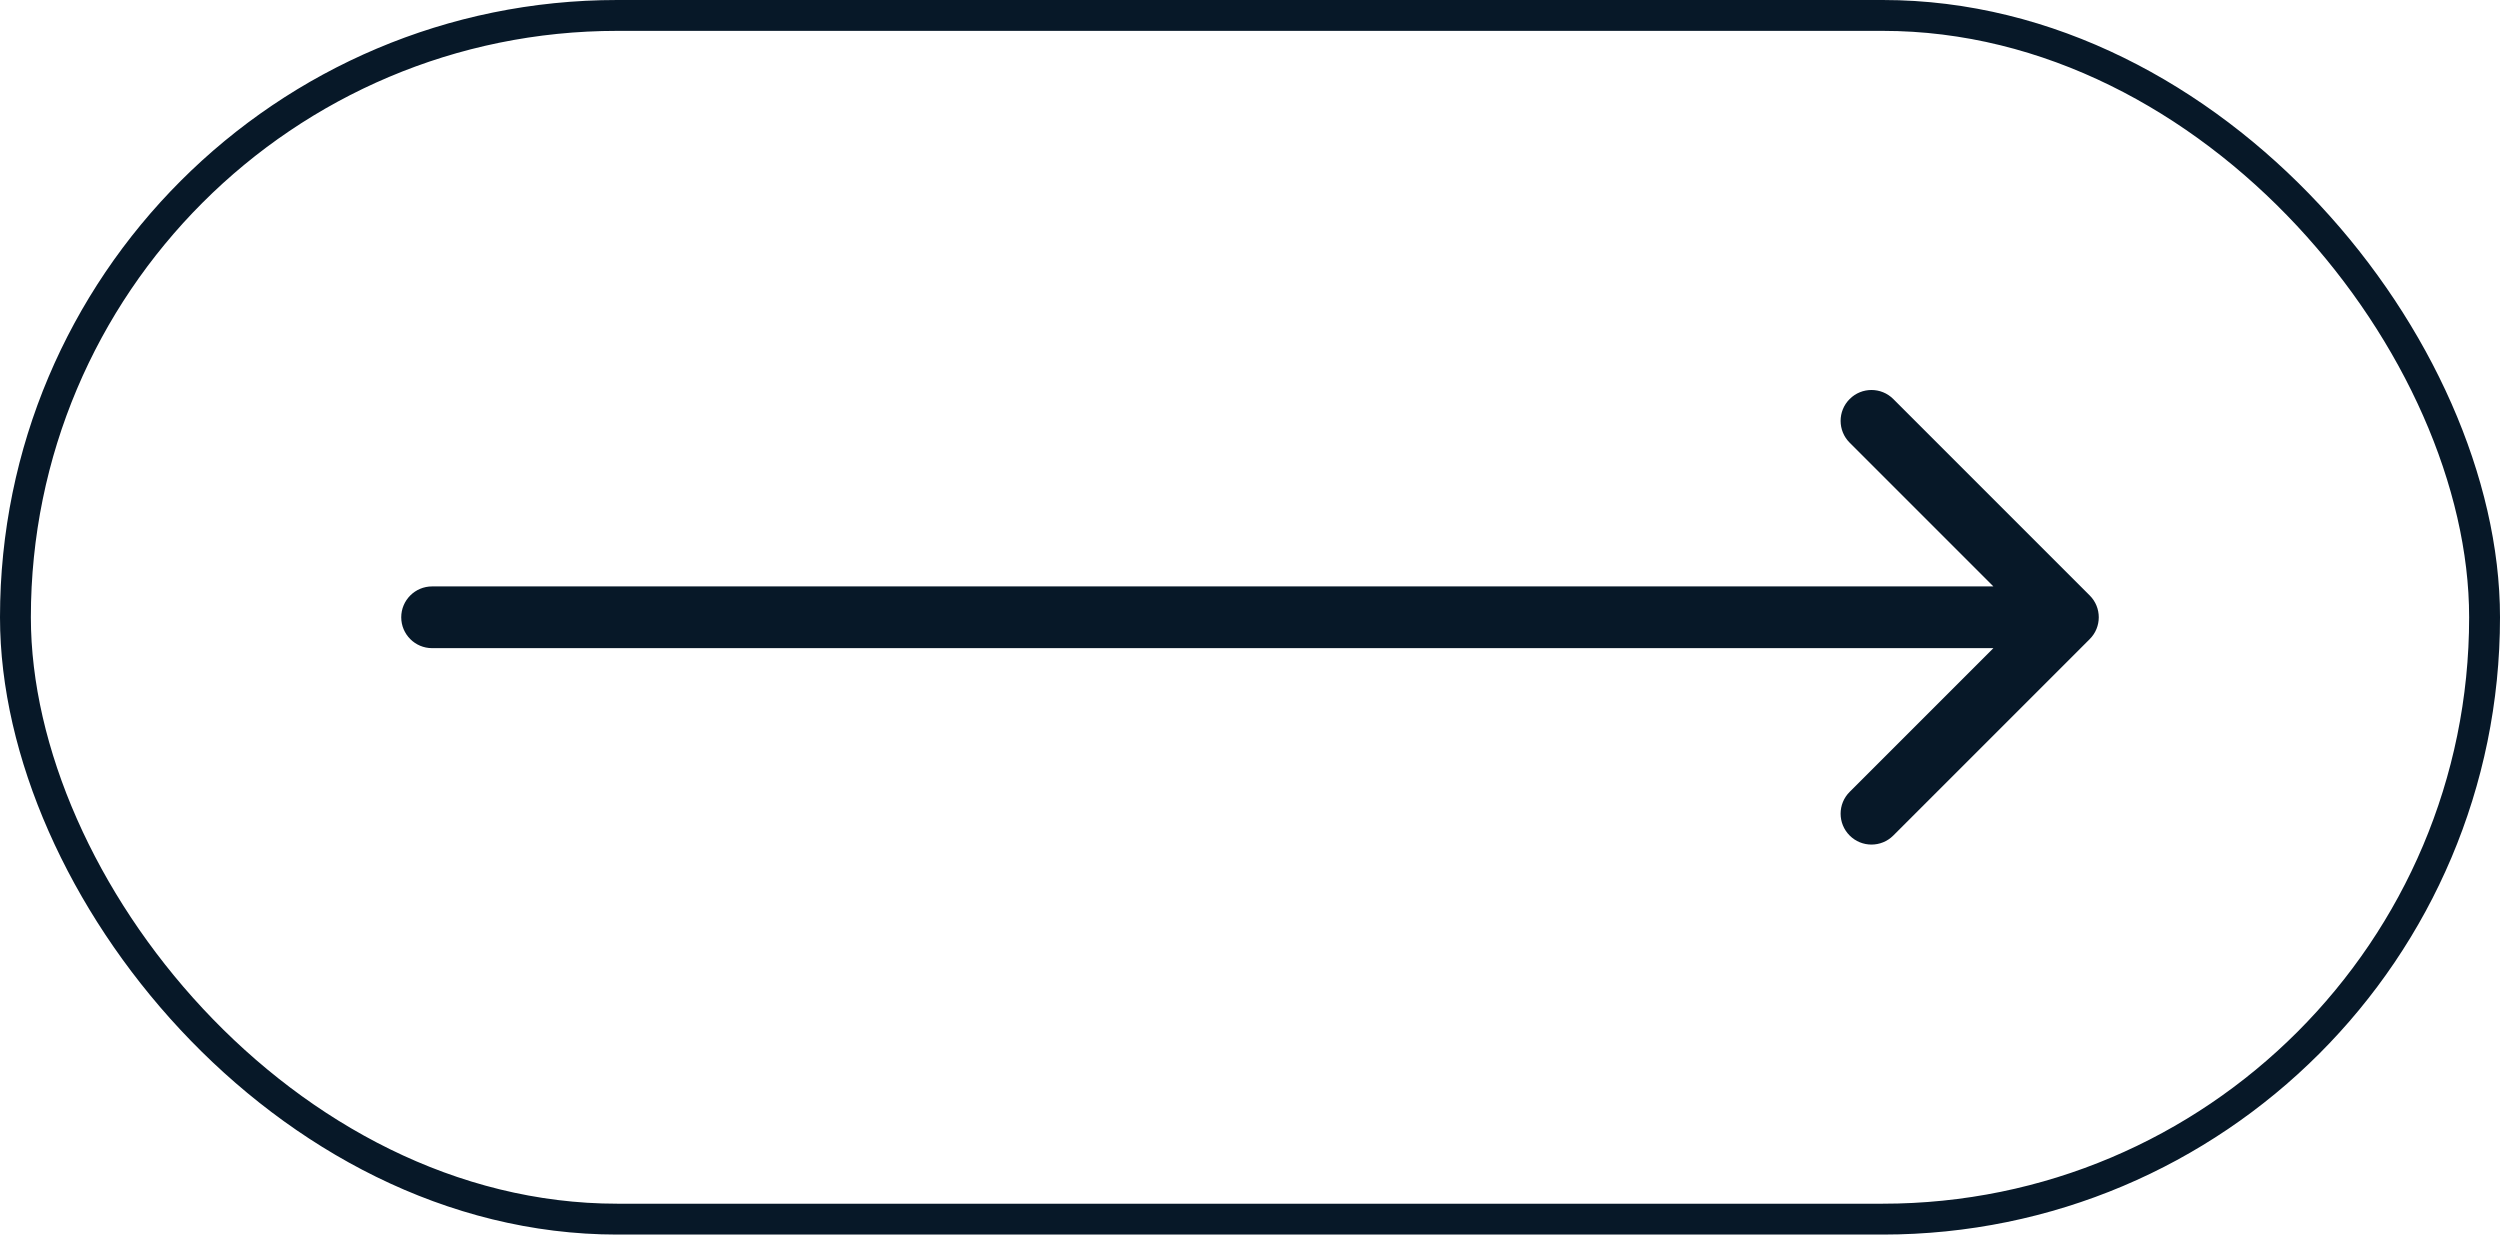 <?xml version="1.0" encoding="UTF-8"?> <svg xmlns="http://www.w3.org/2000/svg" width="81" height="40" viewBox="0 0 81 40" fill="none"><rect x="0.5" y="0.5" width="80" height="39" rx="19.5" stroke="#071828"></rect><path d="M14 19C13.448 19 13 19.448 13 20C13 20.552 13.448 21 14 21V19ZM67.707 20.707C68.098 20.317 68.098 19.683 67.707 19.293L61.343 12.929C60.953 12.538 60.319 12.538 59.929 12.929C59.538 13.319 59.538 13.953 59.929 14.343L65.586 20L59.929 25.657C59.538 26.047 59.538 26.68 59.929 27.071C60.319 27.462 60.953 27.462 61.343 27.071L67.707 20.707ZM14 21H67V19H14V21Z" fill="#071828"></path></svg> 